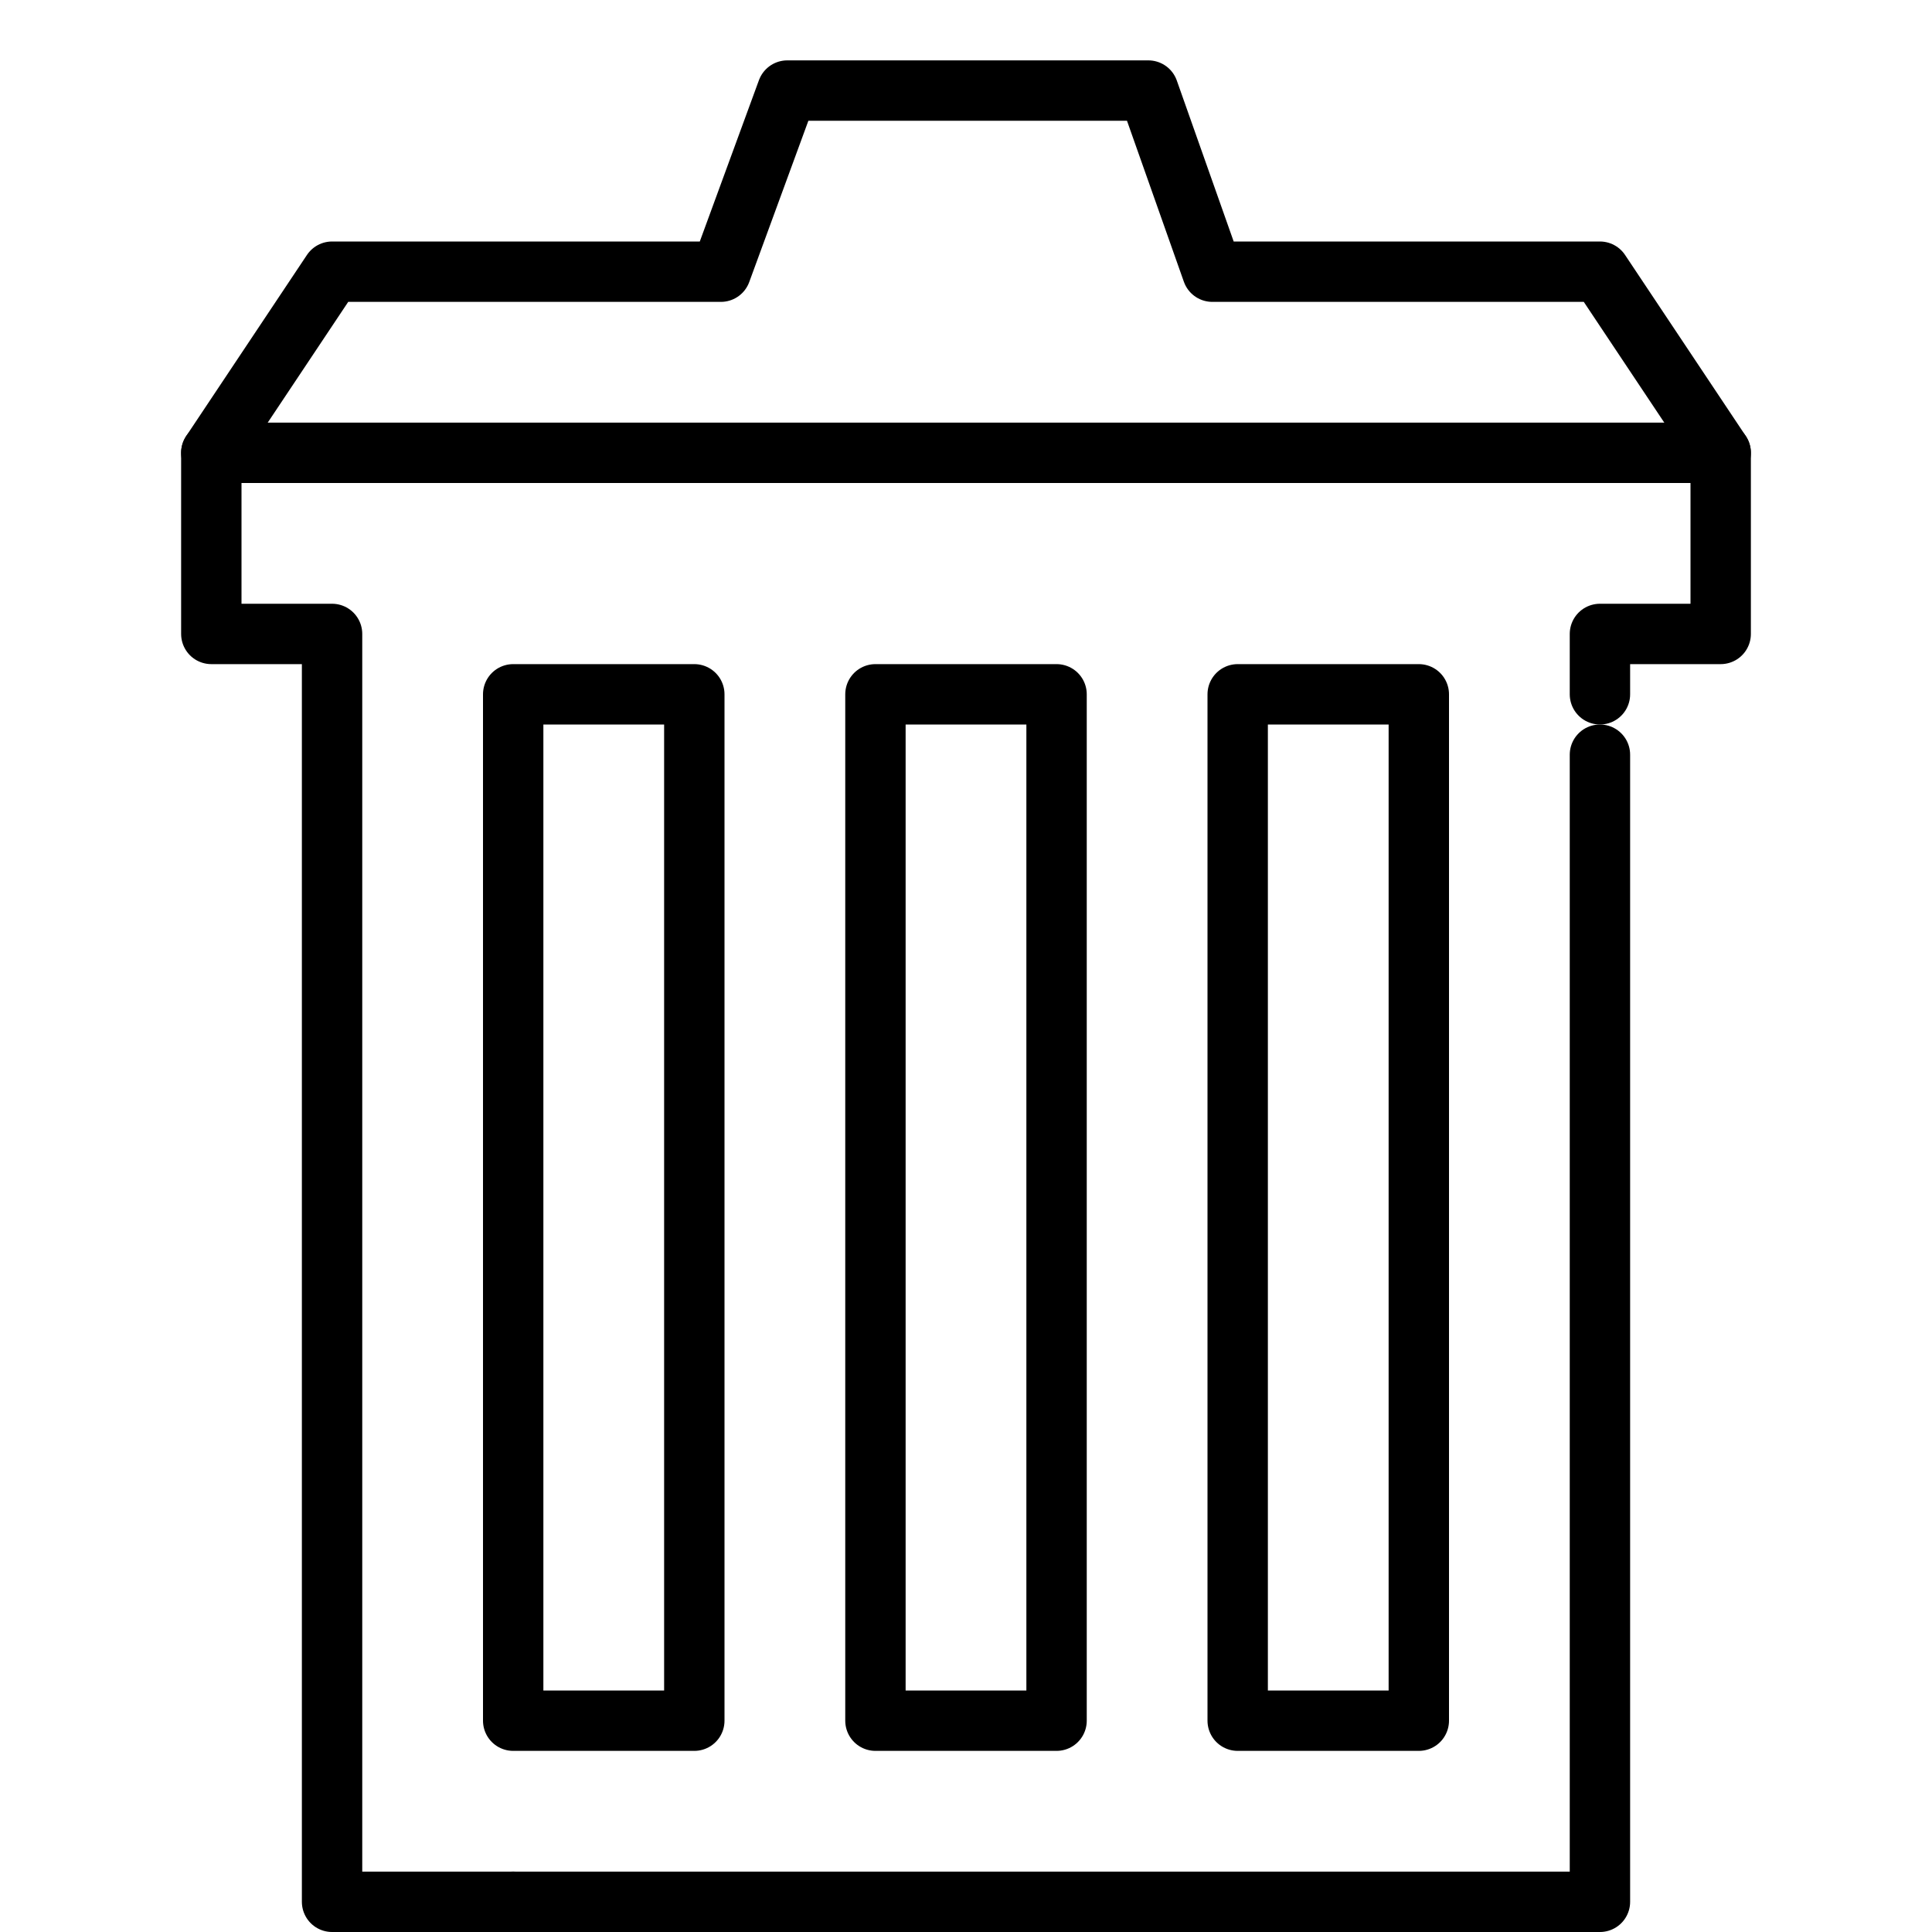 <svg xmlns="http://www.w3.org/2000/svg" viewBox="0 0 32 32"><defs><style>.cls-1,.cls-2{fill:none;}.cls-2{stroke:#000;stroke-linecap:round;stroke-linejoin:round;}</style></defs><title>trash-bin</title><g id="Layer_2" data-name="Layer 2"><g id="icons"><g id="trash-bin"><rect class="cls-1" width="32" height="32"/><polyline class="cls-2" points="8.5 31.5 26.5 31.5 26.5 12.5"/><polyline class="cls-2" points="26.5 11.5 26.5 10.5 28.5 10.5 28.5 7.5 3.5 7.5 3.5 10.5 5.5 10.5 5.5 31.5 8.5 31.5"/><rect class="cls-2" x="1.5" y="18.5" width="17" height="3" transform="translate(30 10) rotate(90)"/><rect class="cls-2" x="7.5" y="18.5" width="17" height="3" transform="translate(36 4) rotate(90)"/><rect class="cls-2" x="13.5" y="18.5" width="17" height="3" transform="translate(42 -2) rotate(90)"/><polyline class="cls-2" points="28.5 7.5 26.5 4.5 20.08 4.5 19.02 1.5 13.04 1.5 11.94 4.5 5.5 4.5 3.5 7.5"/></g></g></g></svg>